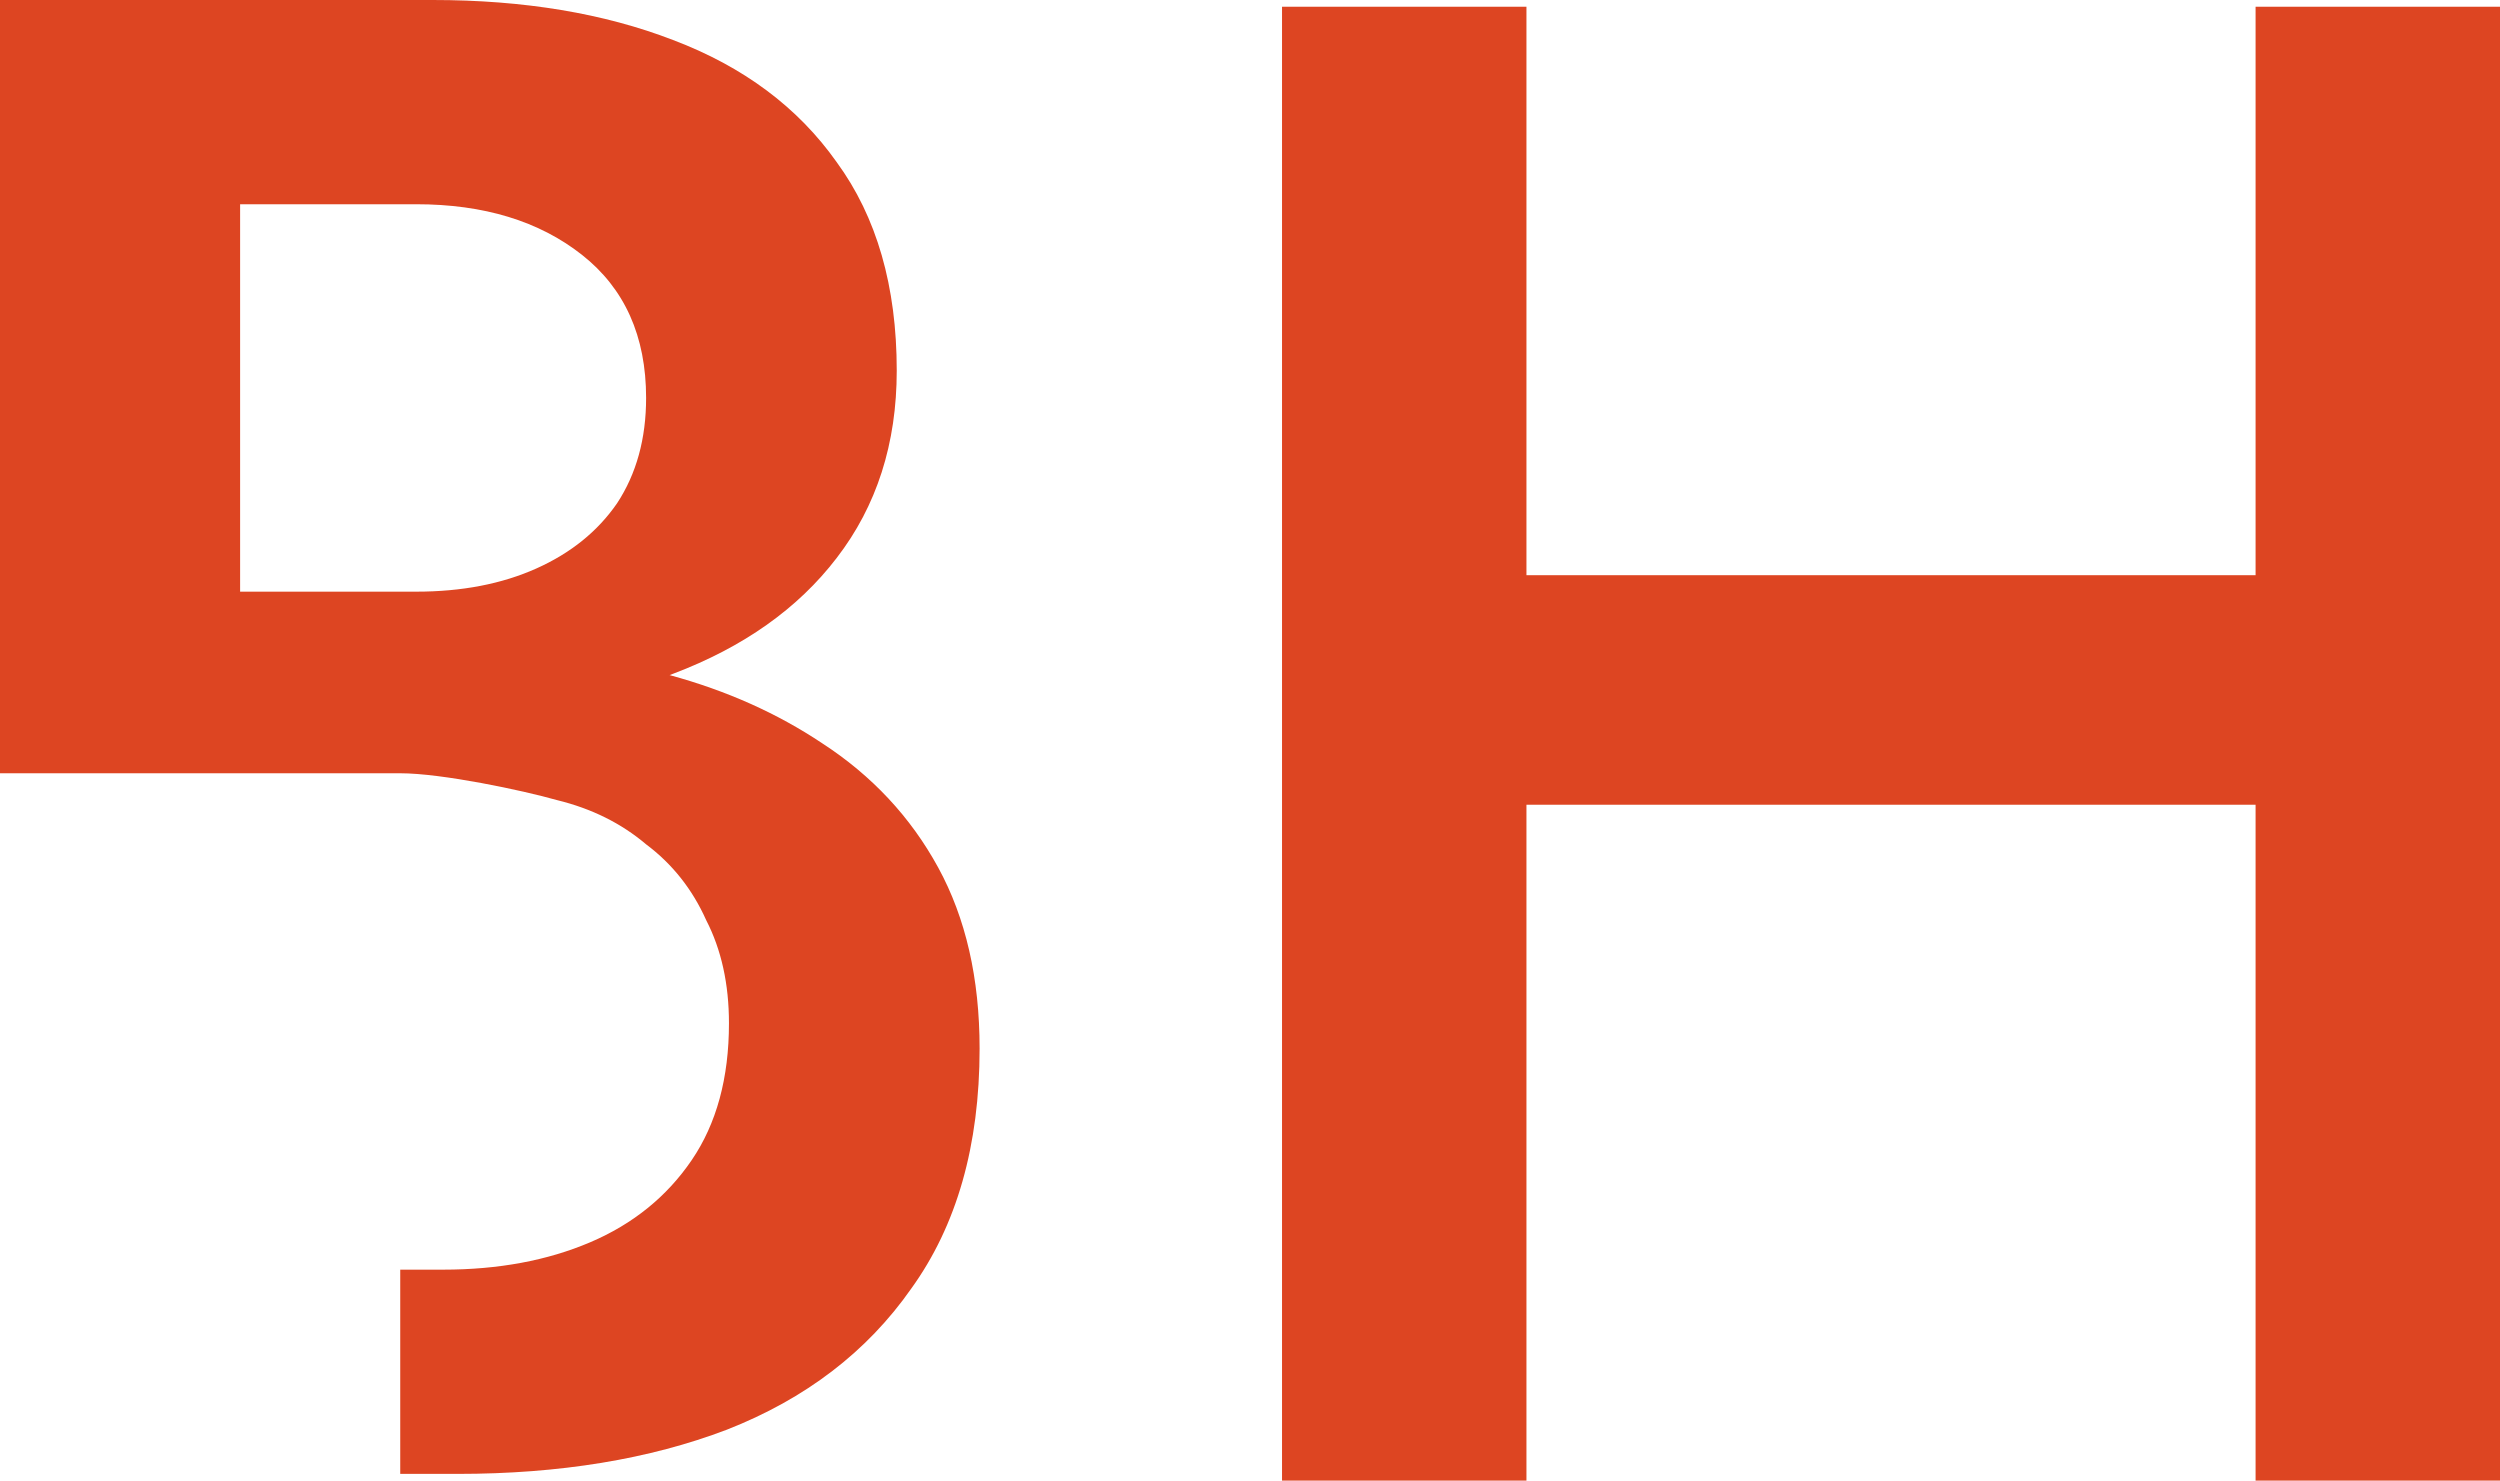 <?xml version="1.0" encoding="UTF-8"?> <svg xmlns="http://www.w3.org/2000/svg" width="1160" height="687" viewBox="0 0 1160 687" fill="none"> <path d="M640.032 373.389V266.898H1119.63V373.389H640.032ZM1046.59 3.113H1160V687H1046.59V3.113ZM594.859 3.113H708.272V687H594.859V3.113Z" fill="#DD4522"></path> <path fill-rule="evenodd" clip-rule="evenodd" d="M84.501 358.796H-2V0H200.797C243.087 0 280.25 6.188 312.288 18.563C344.966 30.938 370.275 49.826 388.216 75.228C406.798 100.629 416.089 132.869 416.089 171.949C416.089 205.817 406.798 234.801 388.216 258.9C370.275 282.348 344.966 300.259 312.288 312.634C311.758 312.839 311.227 313.041 310.694 313.243C337.057 320.414 360.655 330.958 381.488 344.874C404.555 359.855 422.496 379.069 435.311 402.516C448.126 425.964 454.534 453.97 454.534 486.536C454.534 531.478 443.961 568.603 422.817 597.912C402.313 627.222 373.799 649.041 337.277 663.37C301.395 677.048 259.746 683.887 212.331 683.887H185.709V589.12H205.603C231.233 589.12 253.979 584.886 273.843 576.419C293.706 567.952 309.404 555.251 320.938 538.317C332.471 521.382 338.238 500.214 338.238 474.813C338.238 456.576 334.714 440.618 327.665 426.941C321.258 412.612 311.967 400.888 299.793 391.769C288.259 382 274.483 375.161 258.465 371.253C242.446 366.694 204.942 358.796 185.719 358.796L185.709 358.797V358.796H111.413H84.501ZM111.413 274.532H193.108C214.253 274.532 232.835 270.949 248.853 263.785C264.872 256.62 277.367 246.525 286.337 233.498C295.308 219.821 299.793 203.538 299.793 184.649C299.793 155.991 289.861 133.846 269.998 118.215C250.135 102.583 224.505 94.767 193.108 94.767H111.413V274.532Z" fill="#DD4522"></path> </svg> 